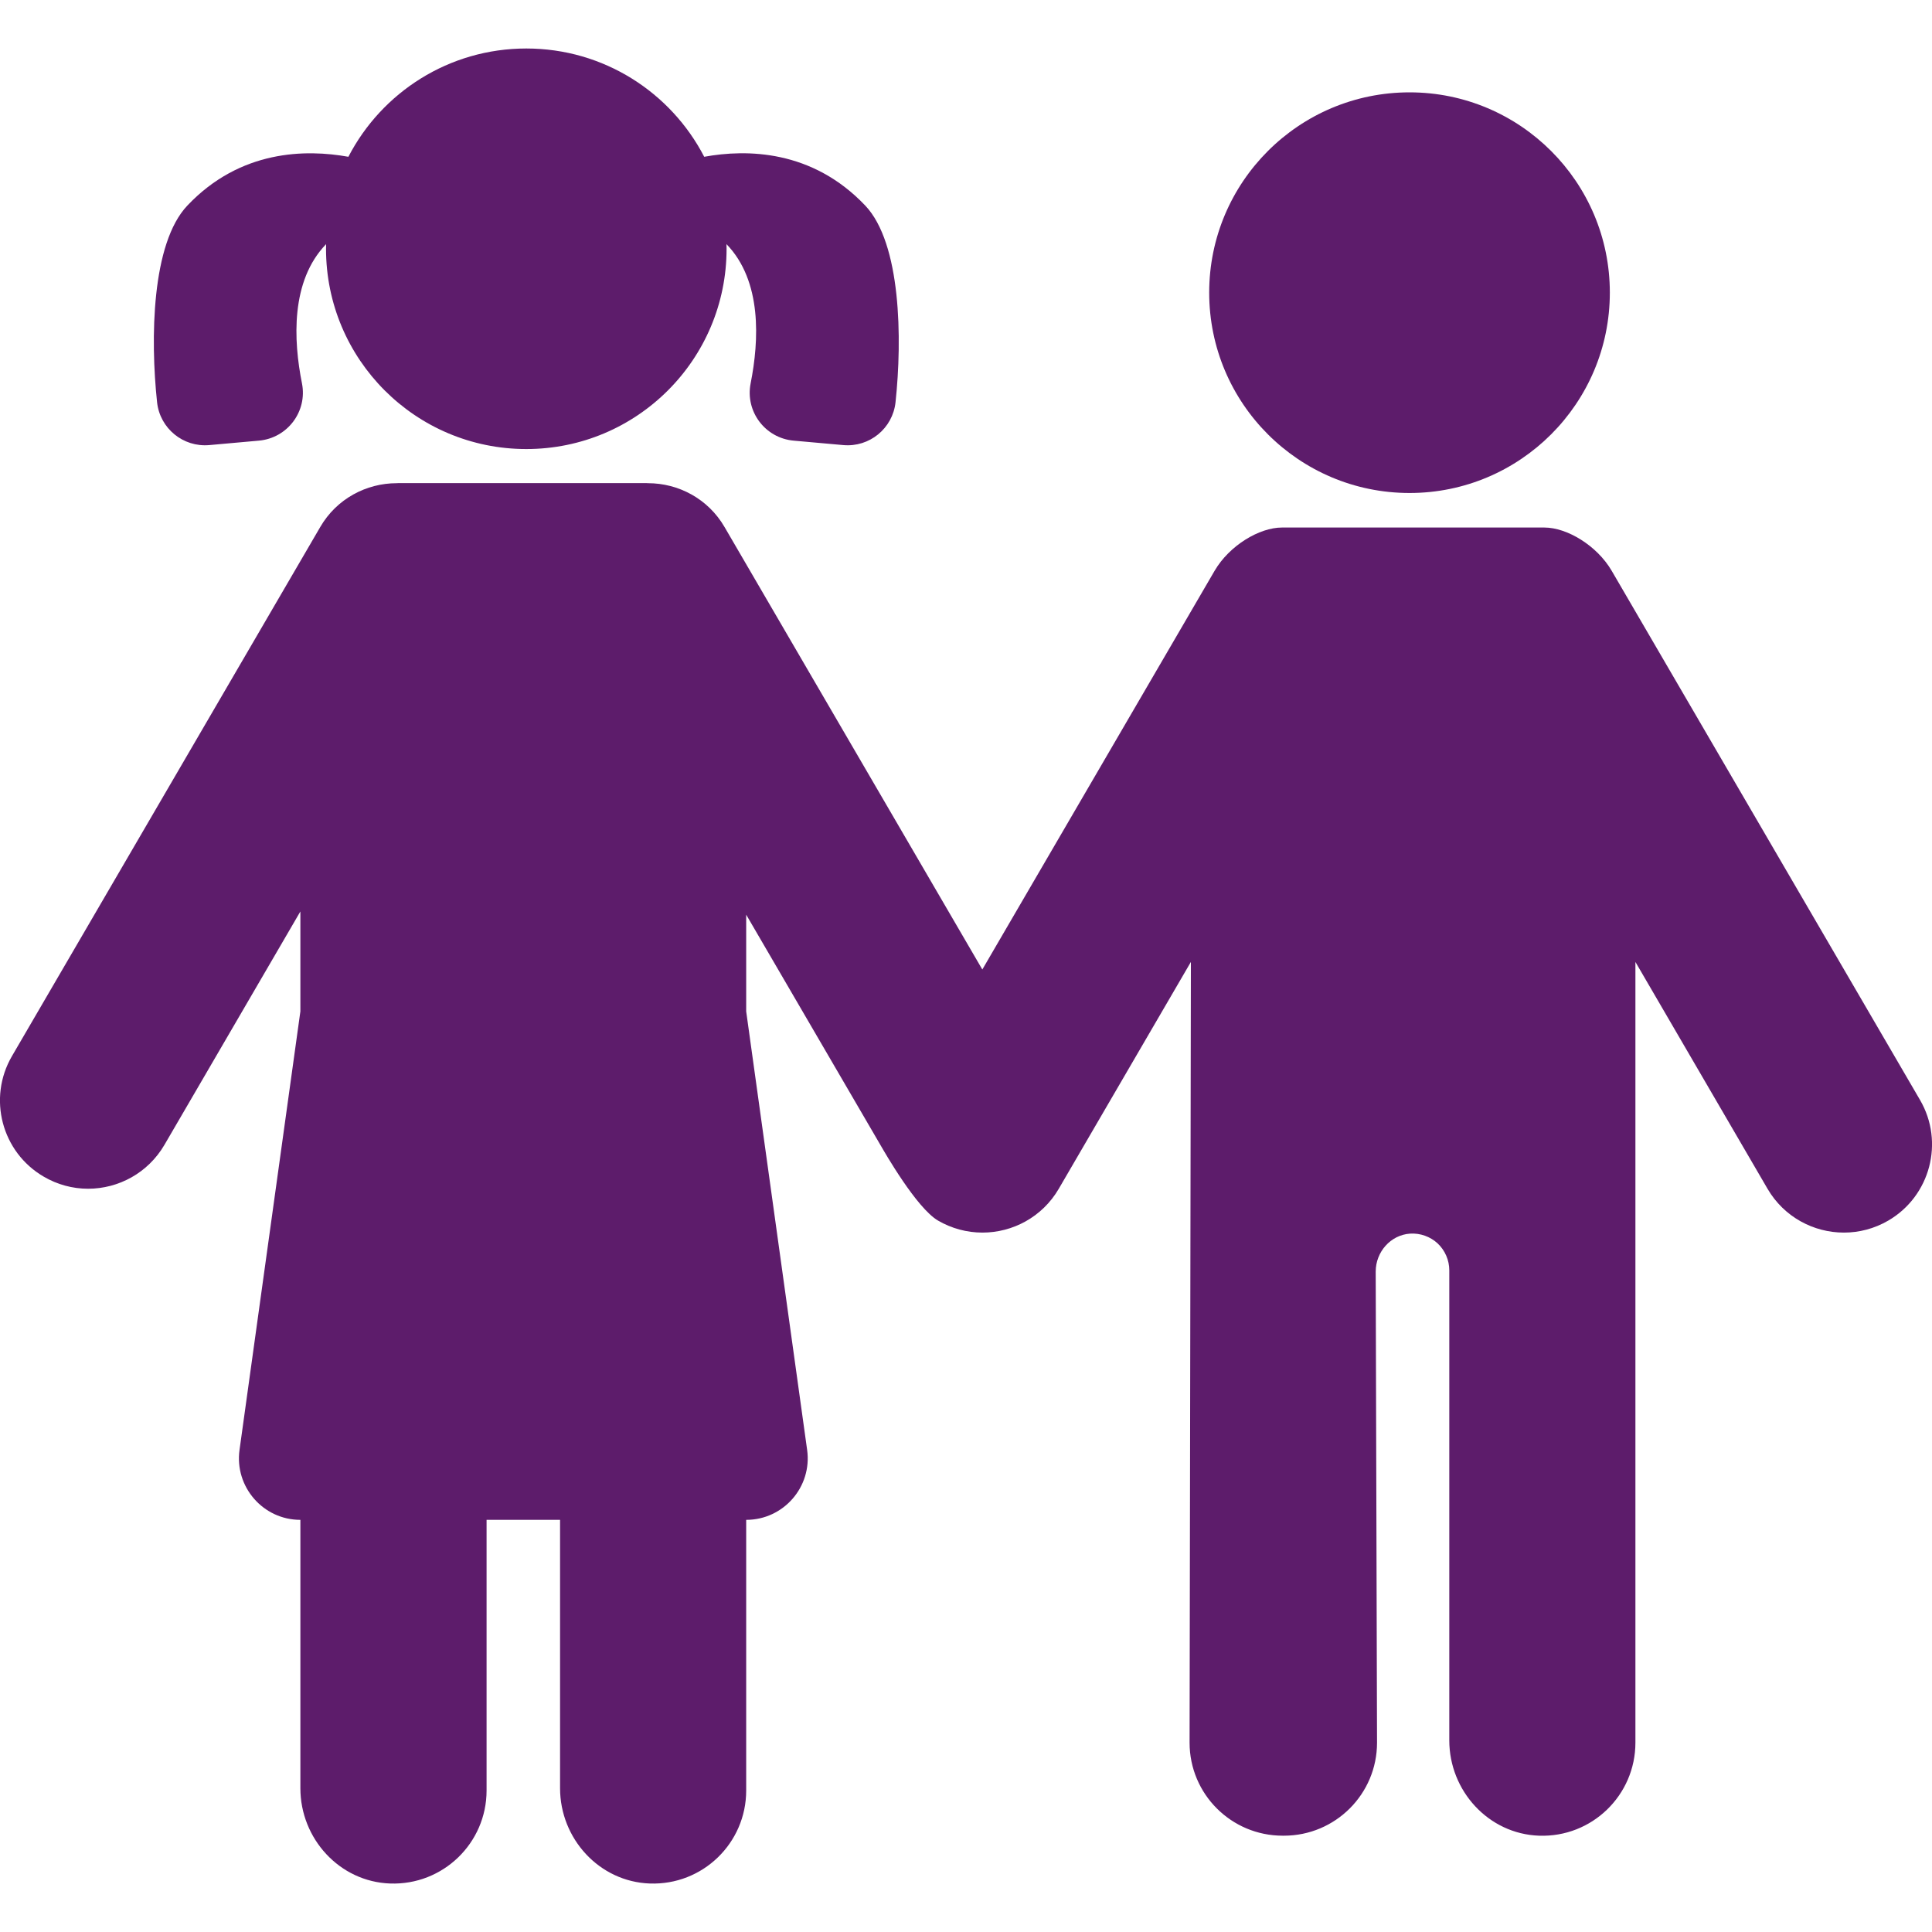 <?xml version="1.0" encoding="UTF-8"?>
<svg xmlns="http://www.w3.org/2000/svg" xmlns:xlink="http://www.w3.org/1999/xlink" width="80px" height="80px" viewBox="0 0 80 80" version="1.1">
<g id="surface1">
<path style=" stroke:none;fill-rule:nonzero;fill:rgb(36.471%,10.98%,41.961%);fill-opacity:1;" d="M 66.66 12.117 C 66.66 7.539 62.945 3.824 58.367 3.824 C 53.785 3.824 50.07 7.539 50.07 12.117 C 50.07 16.699 53.785 20.414 58.367 20.414 C 62.945 20.414 66.66 16.699 66.66 12.117 Z M 66.66 12.117 "/>
<path style=" stroke:none;fill-rule:nonzero;fill:rgb(36.471%,10.98%,41.961%);fill-opacity:1;" d="M 79.504 45.547 L 66.738 23.637 C 66.125 22.586 64.883 21.844 63.949 21.844 L 53.082 21.844 C 52.148 21.844 50.906 22.586 50.293 23.637 L 40.676 40.145 L 30 21.82 C 29.32 20.652 28.094 20.008 26.832 20.008 C 26.809 20.008 26.785 20.004 26.762 20.004 L 16.5 20.004 C 16.477 20.004 16.453 20.008 16.43 20.008 C 15.168 20.008 13.941 20.652 13.262 21.82 L 0.496 43.73 C -0.52 45.473 0.07 47.711 1.812 48.723 C 2.371 49.051 3.004 49.223 3.648 49.223 C 4.906 49.223 6.129 48.57 6.809 47.406 L 12.438 37.742 L 12.438 41.879 L 9.918 60.039 C 9.707 61.566 10.895 62.934 12.438 62.934 L 12.438 74.047 C 12.438 76.137 14.062 77.918 16.152 77.992 C 18.344 78.07 20.148 76.316 20.148 74.141 L 20.148 62.934 L 23.191 62.934 L 23.191 74.047 C 23.191 76.137 24.816 77.918 26.906 77.992 C 29.098 78.07 30.898 76.316 30.898 74.141 L 30.898 62.934 C 32.445 62.934 33.633 61.566 33.422 60.039 L 30.898 41.879 L 30.898 37.875 L 36.453 47.406 C 36.641 47.73 37.953 50.023 38.844 50.543 C 39.402 50.867 40.035 51.039 40.68 51.039 C 41.938 51.039 43.16 50.391 43.84 49.227 L 49.312 39.832 L 49.258 72.16 C 49.258 74.289 50.984 76.012 53.113 76.012 C 53.121 76.012 53.129 76.012 53.141 76.012 C 53.148 76.012 53.156 76.012 53.164 76.012 C 55.293 76.012 57.02 74.289 57.02 72.16 L 56.965 52.652 C 56.965 51.844 57.578 51.137 58.387 51.082 C 58.809 51.055 59.223 51.203 59.531 51.488 C 59.836 51.777 60.012 52.18 60.012 52.602 L 60.012 72.066 C 60.012 74.156 61.637 75.938 63.727 76.012 C 65.918 76.09 67.719 74.336 67.719 72.16 L 67.719 39.832 L 73.191 49.227 C 73.871 50.391 75.094 51.039 76.352 51.039 C 76.977 51.039 77.609 50.879 78.188 50.543 C 79.93 49.527 80.52 47.289 79.504 45.547 Z M 8.668 18.43 L 10.719 18.246 C 11.902 18.141 12.734 17.039 12.504 15.875 C 12.148 14.098 12.027 11.633 13.504 10.109 C 13.5 10.172 13.5 10.234 13.5 10.301 C 13.5 14.883 17.211 18.594 21.793 18.594 C 26.375 18.594 30.086 14.883 30.086 10.301 C 30.086 10.234 30.082 10.172 30.082 10.109 C 31.559 11.633 31.434 14.098 31.082 15.875 C 30.852 17.039 31.684 18.141 32.863 18.246 L 34.918 18.43 C 36.004 18.527 36.965 17.738 37.082 16.656 C 37.363 14.023 37.312 10.078 35.828 8.512 C 33.629 6.195 30.914 6.172 29.16 6.492 C 27.781 3.828 25 2.008 21.793 2.008 C 18.586 2.008 15.805 3.828 14.426 6.492 C 12.672 6.176 9.953 6.195 7.758 8.512 C 6.273 10.078 6.223 14.023 6.504 16.656 C 6.621 17.738 7.582 18.527 8.668 18.43 Z M 8.668 18.43 "/>
</g>
</svg>
